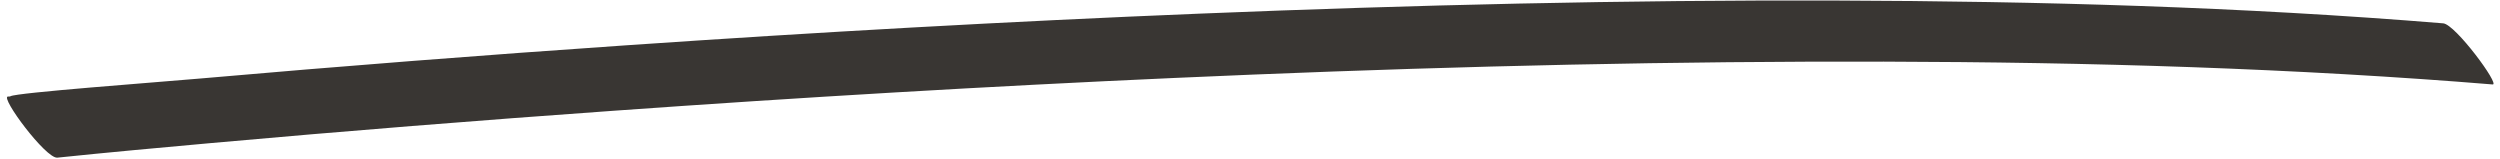 <?xml version="1.0" encoding="UTF-8" standalone="no"?><svg xmlns="http://www.w3.org/2000/svg" xmlns:xlink="http://www.w3.org/1999/xlink" fill="#000000" height="32" preserveAspectRatio="xMidYMid meet" version="1" viewBox="4.6 240.1 502.7 32.0" width="502.7" zoomAndPan="magnify"><g id="change1_1"><path d="M 495.883 244.793 C 455.285 241.465 414.637 240.344 374 240.211 C 331.289 240.07 288.582 241.102 245.887 242.84 C 207.375 244.41 168.871 246.574 130.383 249.219 C 101.824 251.176 73.277 253.395 44.734 255.898 C 36.039 256.664 7.801 258.734 6.699 259.457 C 6.559 259.547 6.332 259.492 6.176 259.512 C 4.625 259.672 13.824 272.035 16.125 271.801 C 26.402 270.734 36.68 269.801 46.961 268.875 C 73.977 266.449 101 264.293 128.031 262.367 C 165.633 259.684 203.246 257.453 240.863 255.77 C 283.219 253.875 325.582 252.652 367.945 252.504 C 409.141 252.355 450.352 253.148 491.516 256 C 496.289 256.328 501.062 256.691 505.832 257.082 C 507.336 257.207 498.336 244.996 495.883 244.793" fill="#393633"/></g></svg>